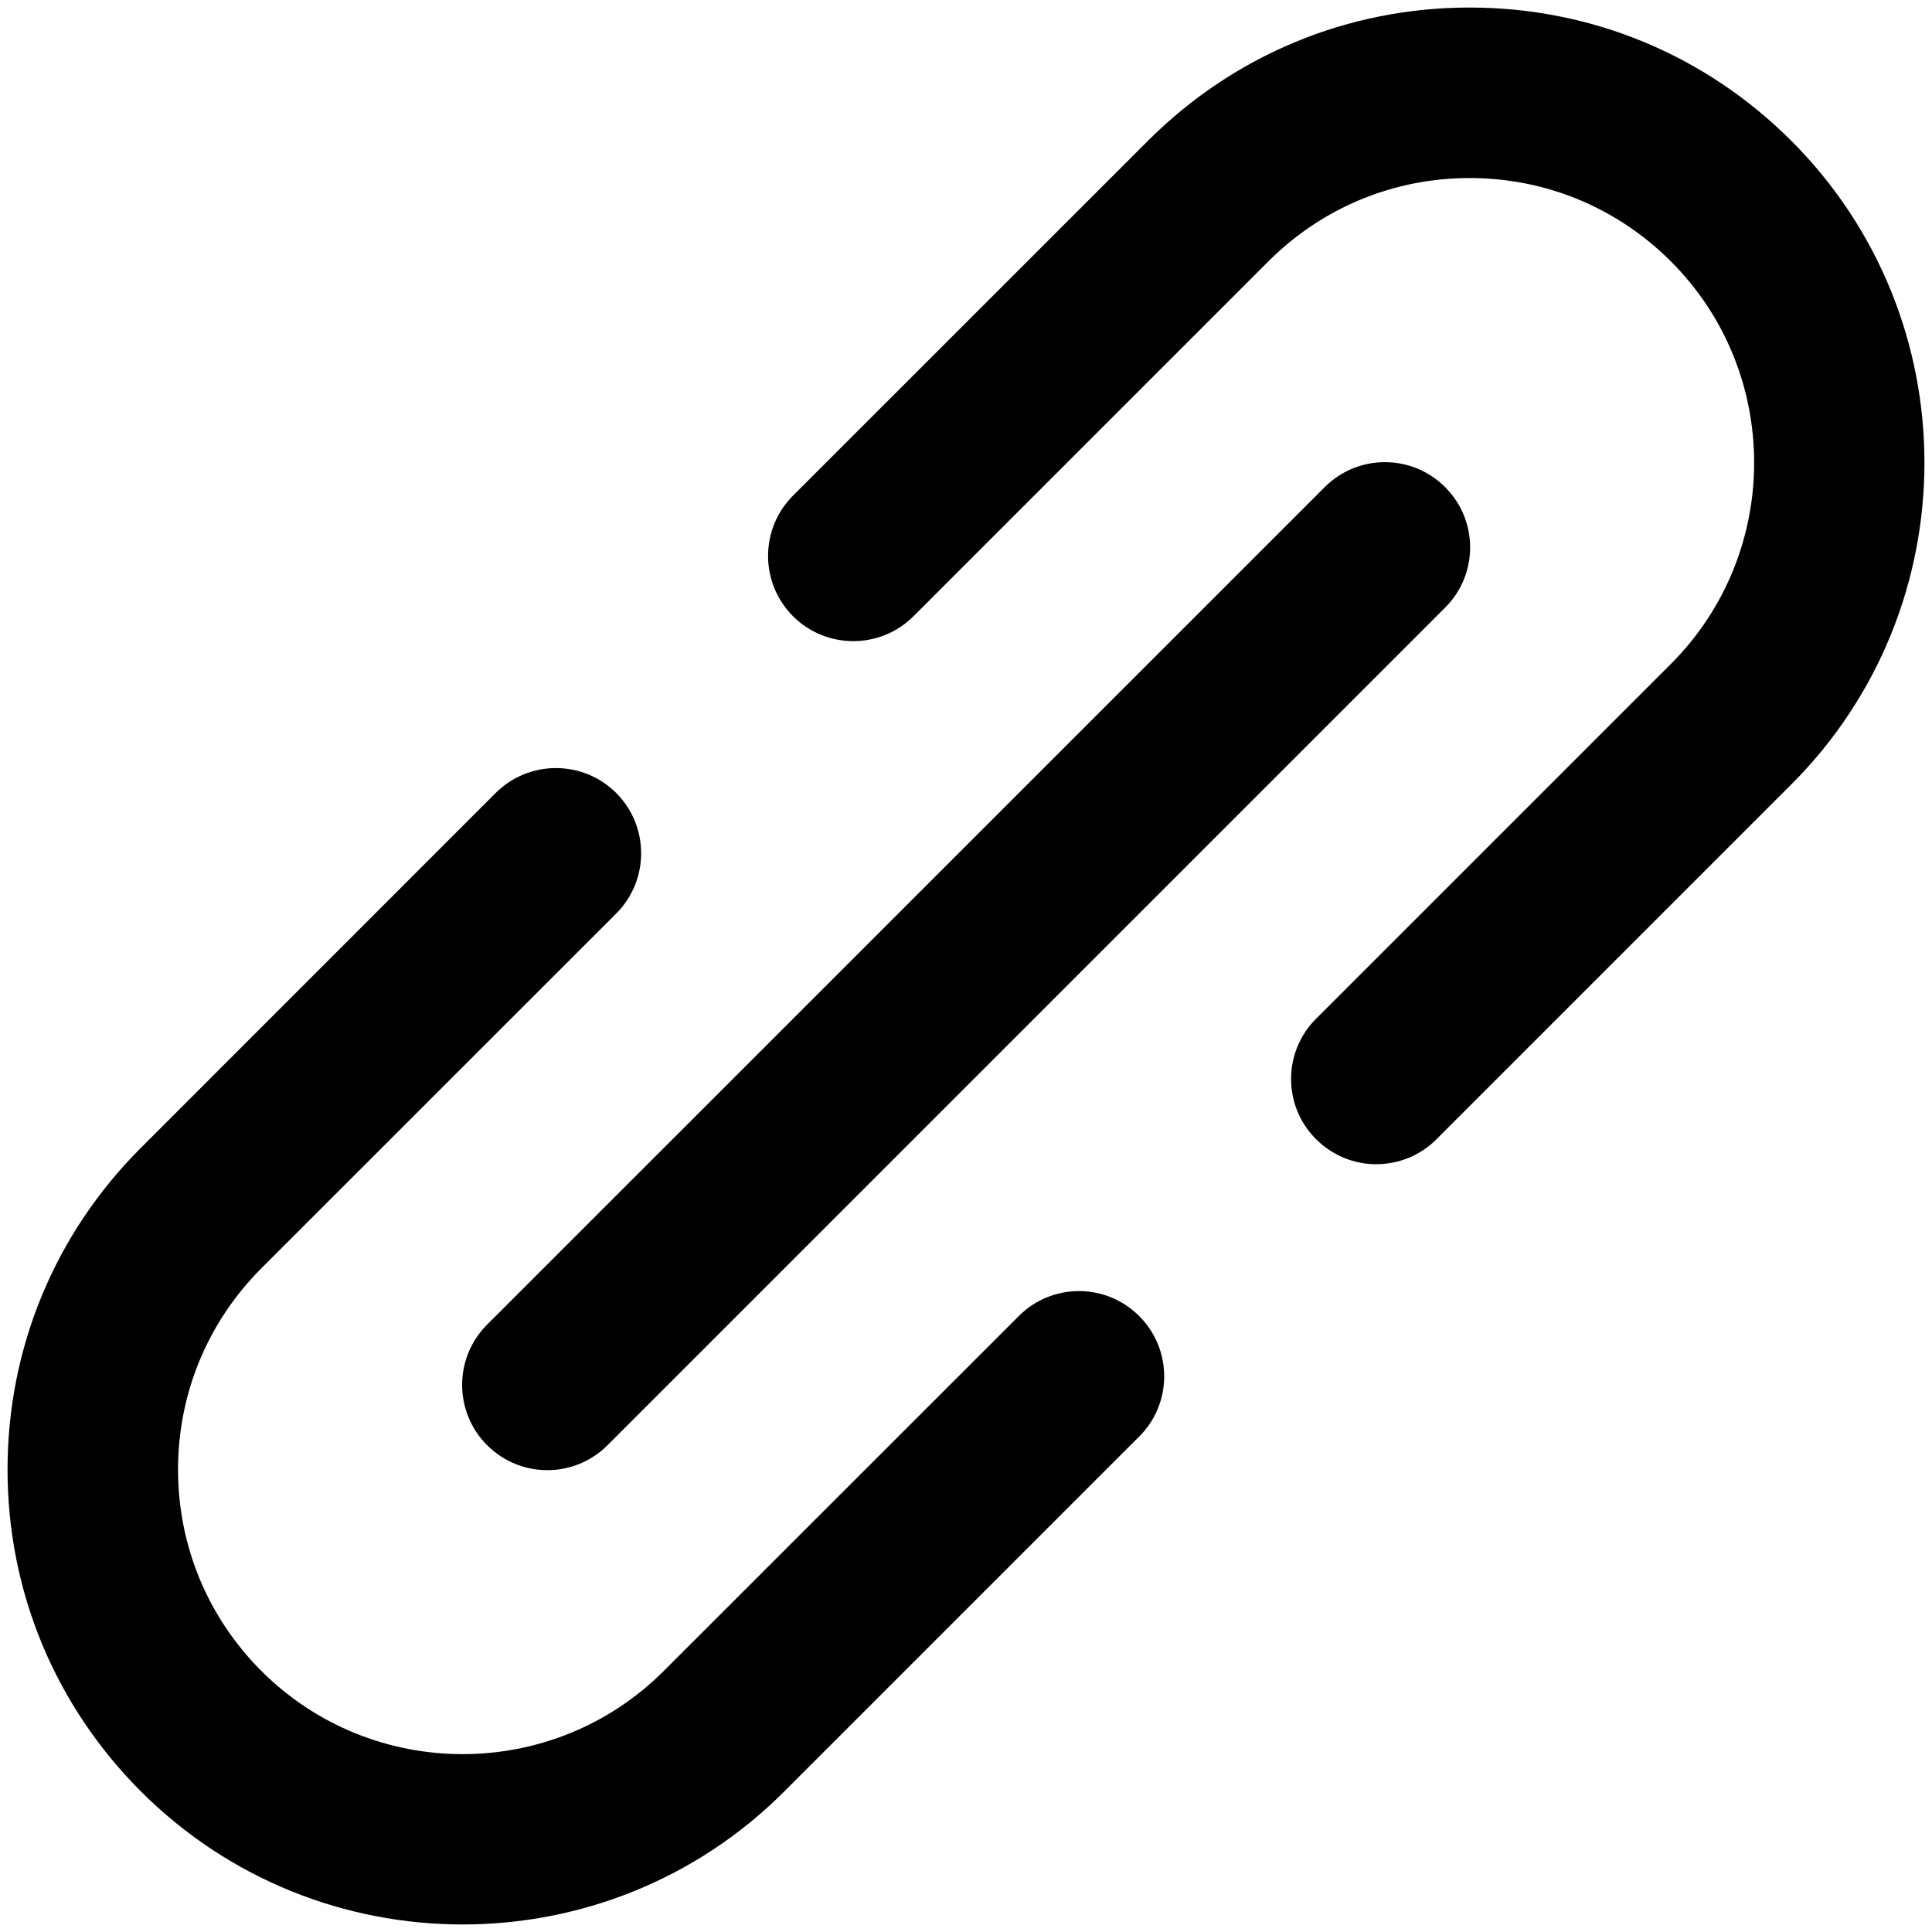 <svg width="20" height="20" viewBox="0 0 20 20" fill="none" xmlns="http://www.w3.org/2000/svg">
<path d="M4.789 19.922C3.583 19.922 2.377 19.463 1.458 18.544C0.569 17.654 0.078 16.472 0.078 15.213C0.078 13.955 0.568 12.772 1.458 11.883L5.131 8.209C5.476 7.865 6.034 7.865 6.379 8.209C6.723 8.554 6.723 9.112 6.379 9.457L2.705 13.13C2.149 13.687 1.843 14.427 1.843 15.213C1.843 16 2.149 16.74 2.705 17.297C3.854 18.446 5.724 18.446 6.872 17.297L10.546 13.624C10.89 13.279 11.449 13.279 11.793 13.624C12.138 13.968 12.138 14.527 11.793 14.871L8.12 18.544C7.202 19.463 5.995 19.922 4.789 19.922Z" fill="black"/>
<path d="M14.247 12.052C14.022 12.052 13.796 11.965 13.624 11.793C13.279 11.449 13.279 10.89 13.624 10.546L17.297 6.873C18.446 5.724 18.446 3.854 17.297 2.706C16.74 2.149 16 1.843 15.214 1.843C14.427 1.843 13.687 2.149 13.13 2.706L9.457 6.379C9.112 6.723 8.554 6.723 8.209 6.379C7.865 6.034 7.865 5.476 8.209 5.131L11.883 1.458C12.772 0.569 13.955 0.078 15.213 0.078C16.472 0.078 17.654 0.568 18.544 1.458C20.381 3.295 20.381 6.283 18.544 8.12L14.871 11.793C14.699 11.965 14.473 12.052 14.247 12.052Z" fill="black"/>
<path d="M5.666 15.219C5.44 15.219 5.215 15.133 5.042 14.96C4.698 14.616 4.698 14.057 5.042 13.713L13.713 5.043C14.057 4.698 14.616 4.698 14.96 5.043C15.305 5.387 15.305 5.946 14.96 6.29L6.29 14.96C6.117 15.133 5.892 15.219 5.666 15.219Z" fill="black"/>
</svg>
